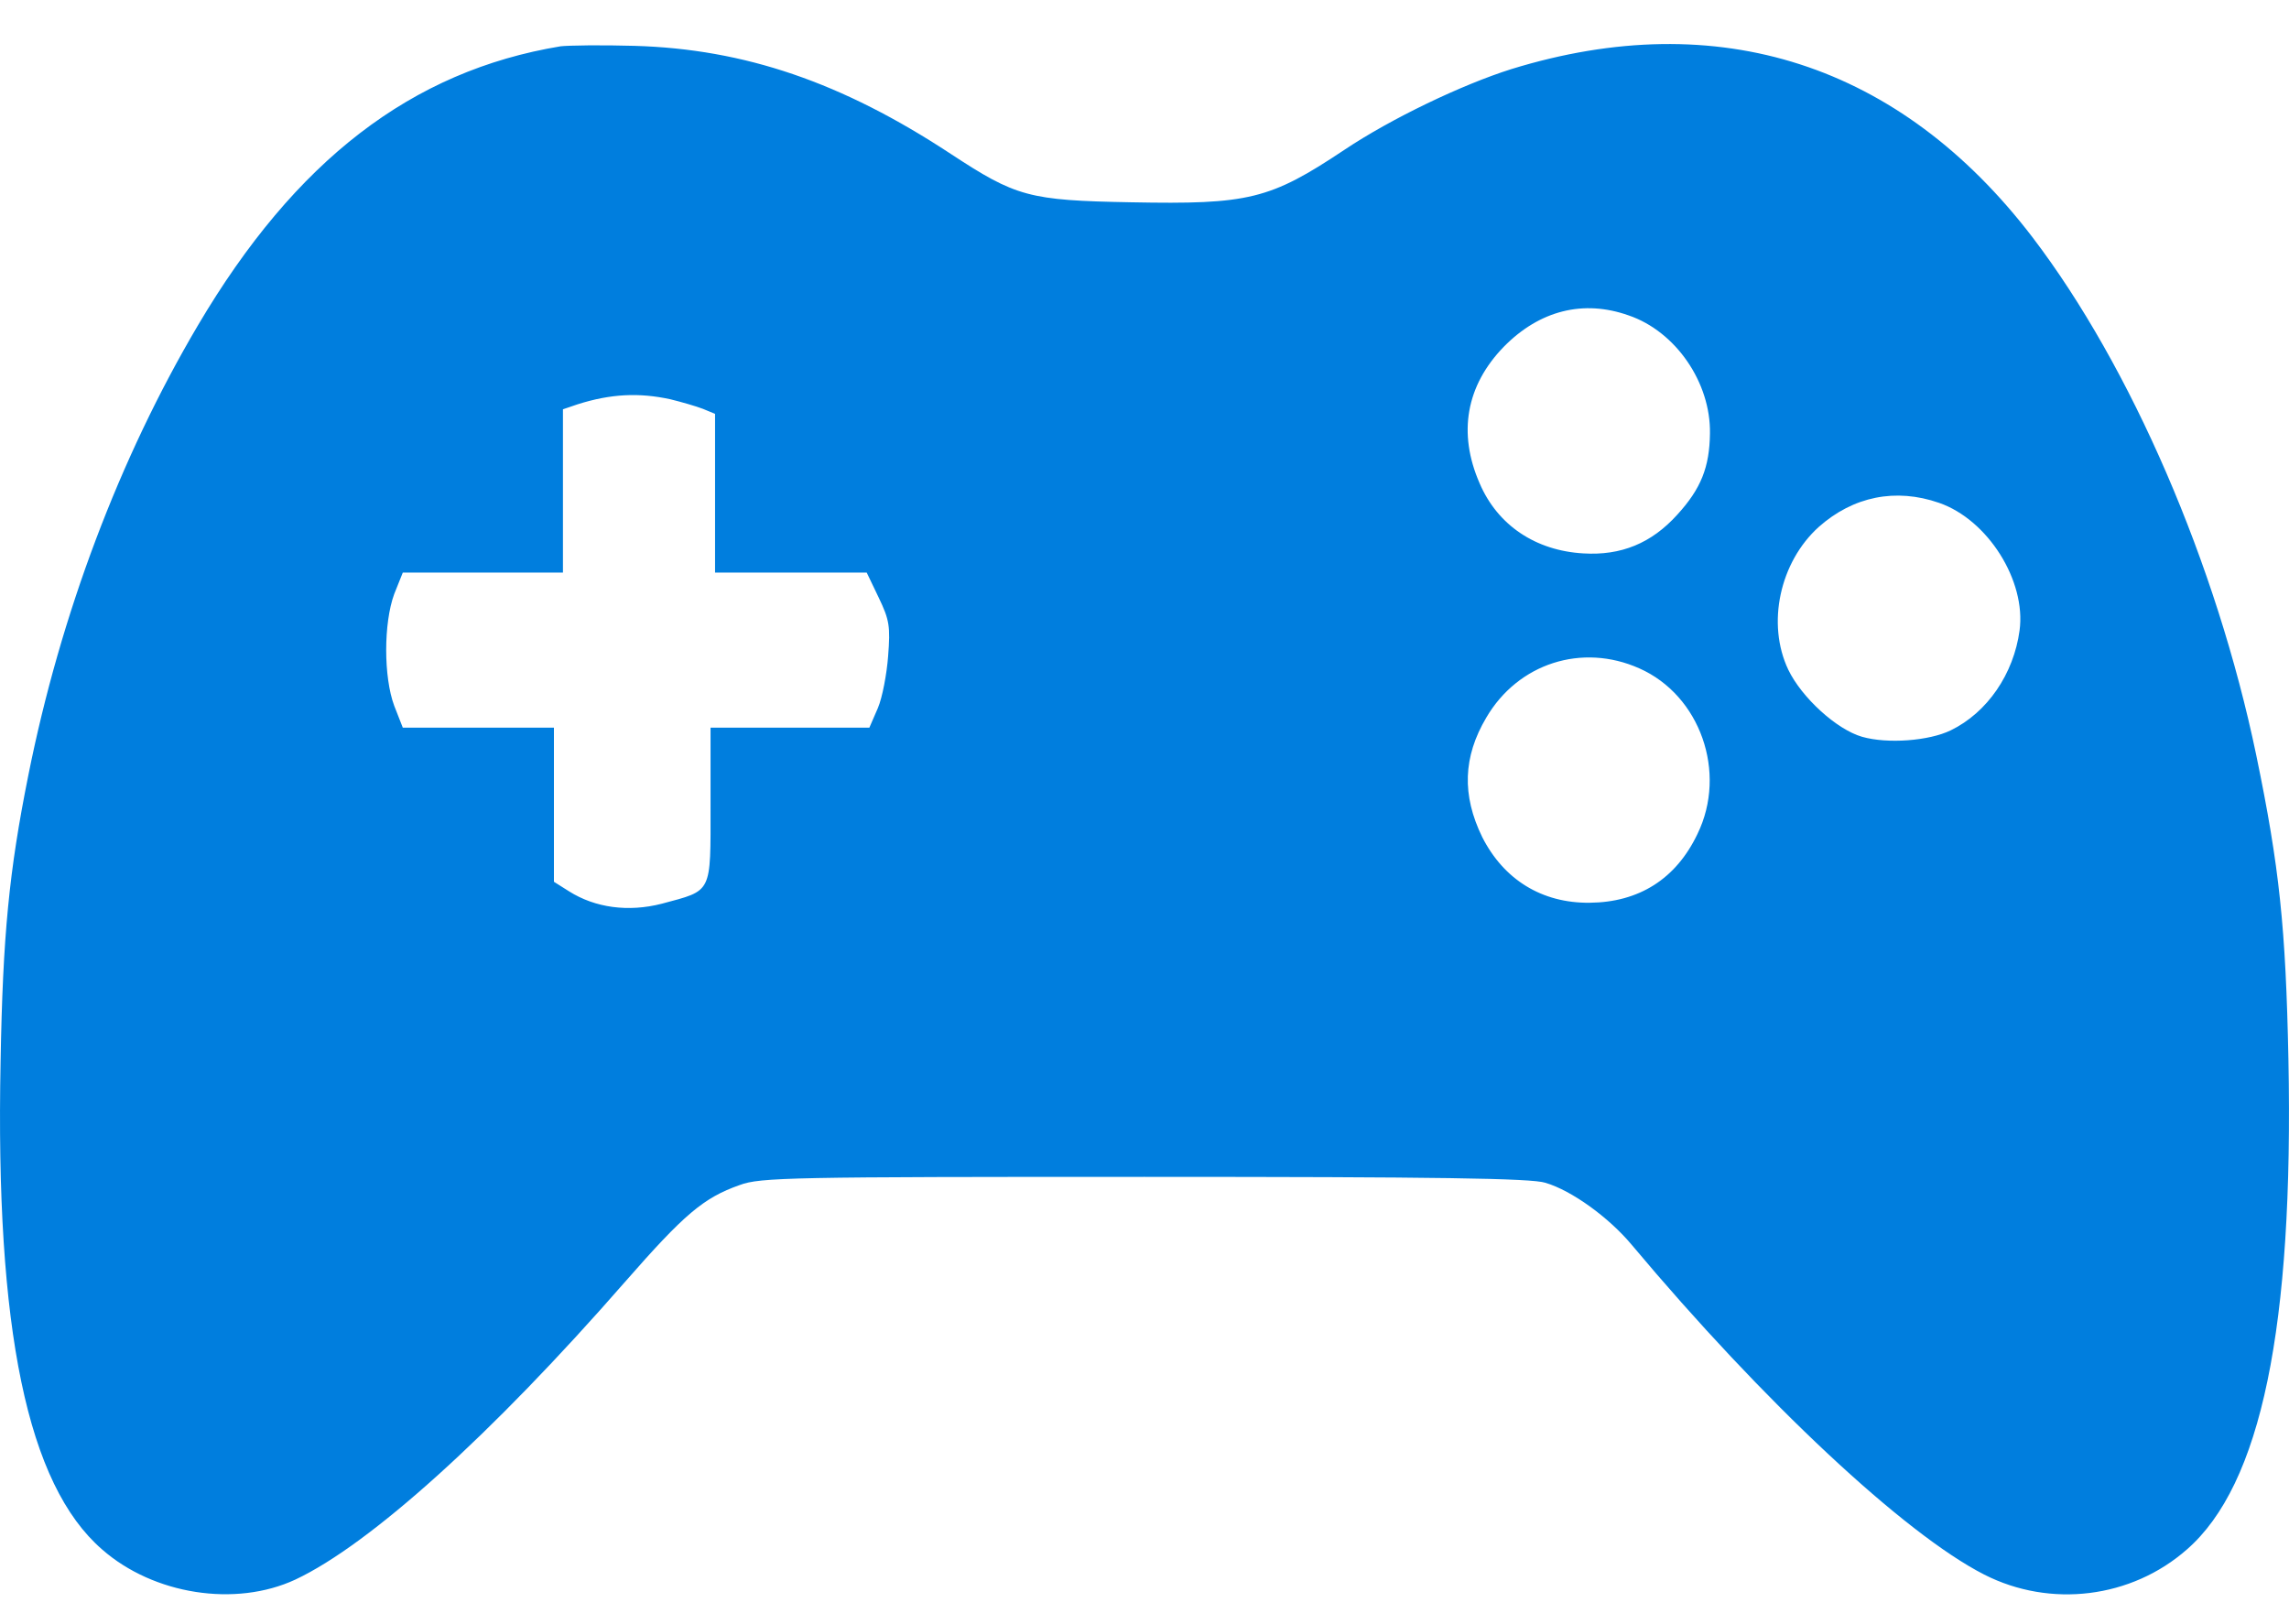 <svg width="31" height="22" viewBox="0 0 31 22" fill="none" xmlns="http://www.w3.org/2000/svg">
<g id="Black">
<path id="Vector" d="M7.593 0.627C5.576 0.96 4 2.171 2.68 4.408C1.619 6.205 0.82 8.318 0.383 10.505C0.123 11.802 0.038 12.667 0.008 14.378C-0.065 18.011 0.371 20.111 1.383 20.988C2.08 21.6 3.189 21.773 4 21.396C5.012 20.92 6.66 19.431 8.466 17.362C9.266 16.448 9.526 16.225 10.017 16.052C10.296 15.947 10.72 15.941 15.5 15.941C19.475 15.941 20.741 15.96 20.929 16.021C21.286 16.126 21.789 16.491 22.098 16.861C23.885 18.993 25.794 20.778 26.872 21.328C27.769 21.785 28.866 21.649 29.617 20.988C30.623 20.111 31.065 17.98 30.992 14.341C30.956 12.568 30.871 11.746 30.556 10.227C30.017 7.638 28.86 4.964 27.527 3.215C25.733 0.868 23.273 0.071 20.468 0.936C19.802 1.146 18.845 1.603 18.208 2.029C17.197 2.703 16.912 2.771 15.318 2.74C13.931 2.715 13.761 2.665 12.877 2.085C11.404 1.115 10.084 0.664 8.593 0.621C8.145 0.608 7.696 0.615 7.593 0.627ZM22.056 4.272C22.692 4.488 23.17 5.18 23.158 5.872C23.152 6.329 23.037 6.619 22.716 6.971C22.365 7.36 21.953 7.527 21.444 7.496C20.795 7.459 20.28 7.113 20.038 6.545C19.741 5.865 19.856 5.223 20.365 4.698C20.85 4.204 21.444 4.055 22.056 4.272ZM9.078 5.408C9.229 5.445 9.423 5.501 9.52 5.538L9.684 5.606V6.681V7.756H10.708H11.738L11.901 8.096C12.046 8.398 12.059 8.485 12.028 8.886C12.01 9.127 11.95 9.448 11.889 9.591L11.774 9.856H10.701H9.623V10.906C9.623 12.117 9.653 12.055 8.963 12.241C8.508 12.358 8.06 12.296 7.708 12.074L7.502 11.944V10.9V9.856H6.479H5.455L5.339 9.56C5.194 9.17 5.194 8.441 5.339 8.046L5.455 7.756H6.539H7.624V6.65V5.544L7.824 5.476C8.272 5.334 8.654 5.316 9.078 5.408ZM26.26 6.811C26.921 7.039 27.442 7.867 27.351 8.54C27.272 9.127 26.915 9.652 26.418 9.893C26.127 10.035 25.564 10.079 25.218 9.98C24.873 9.881 24.4 9.448 24.219 9.072C23.922 8.448 24.104 7.614 24.631 7.138C25.097 6.724 25.673 6.607 26.26 6.811ZM22.201 9.053C23.025 9.418 23.395 10.462 22.989 11.296C22.698 11.907 22.195 12.222 21.529 12.228C20.88 12.235 20.365 11.913 20.074 11.339C19.796 10.77 19.814 10.252 20.129 9.72C20.559 8.985 21.425 8.707 22.201 9.053Z" fill="#007EDE"/>
</g>
</svg>
